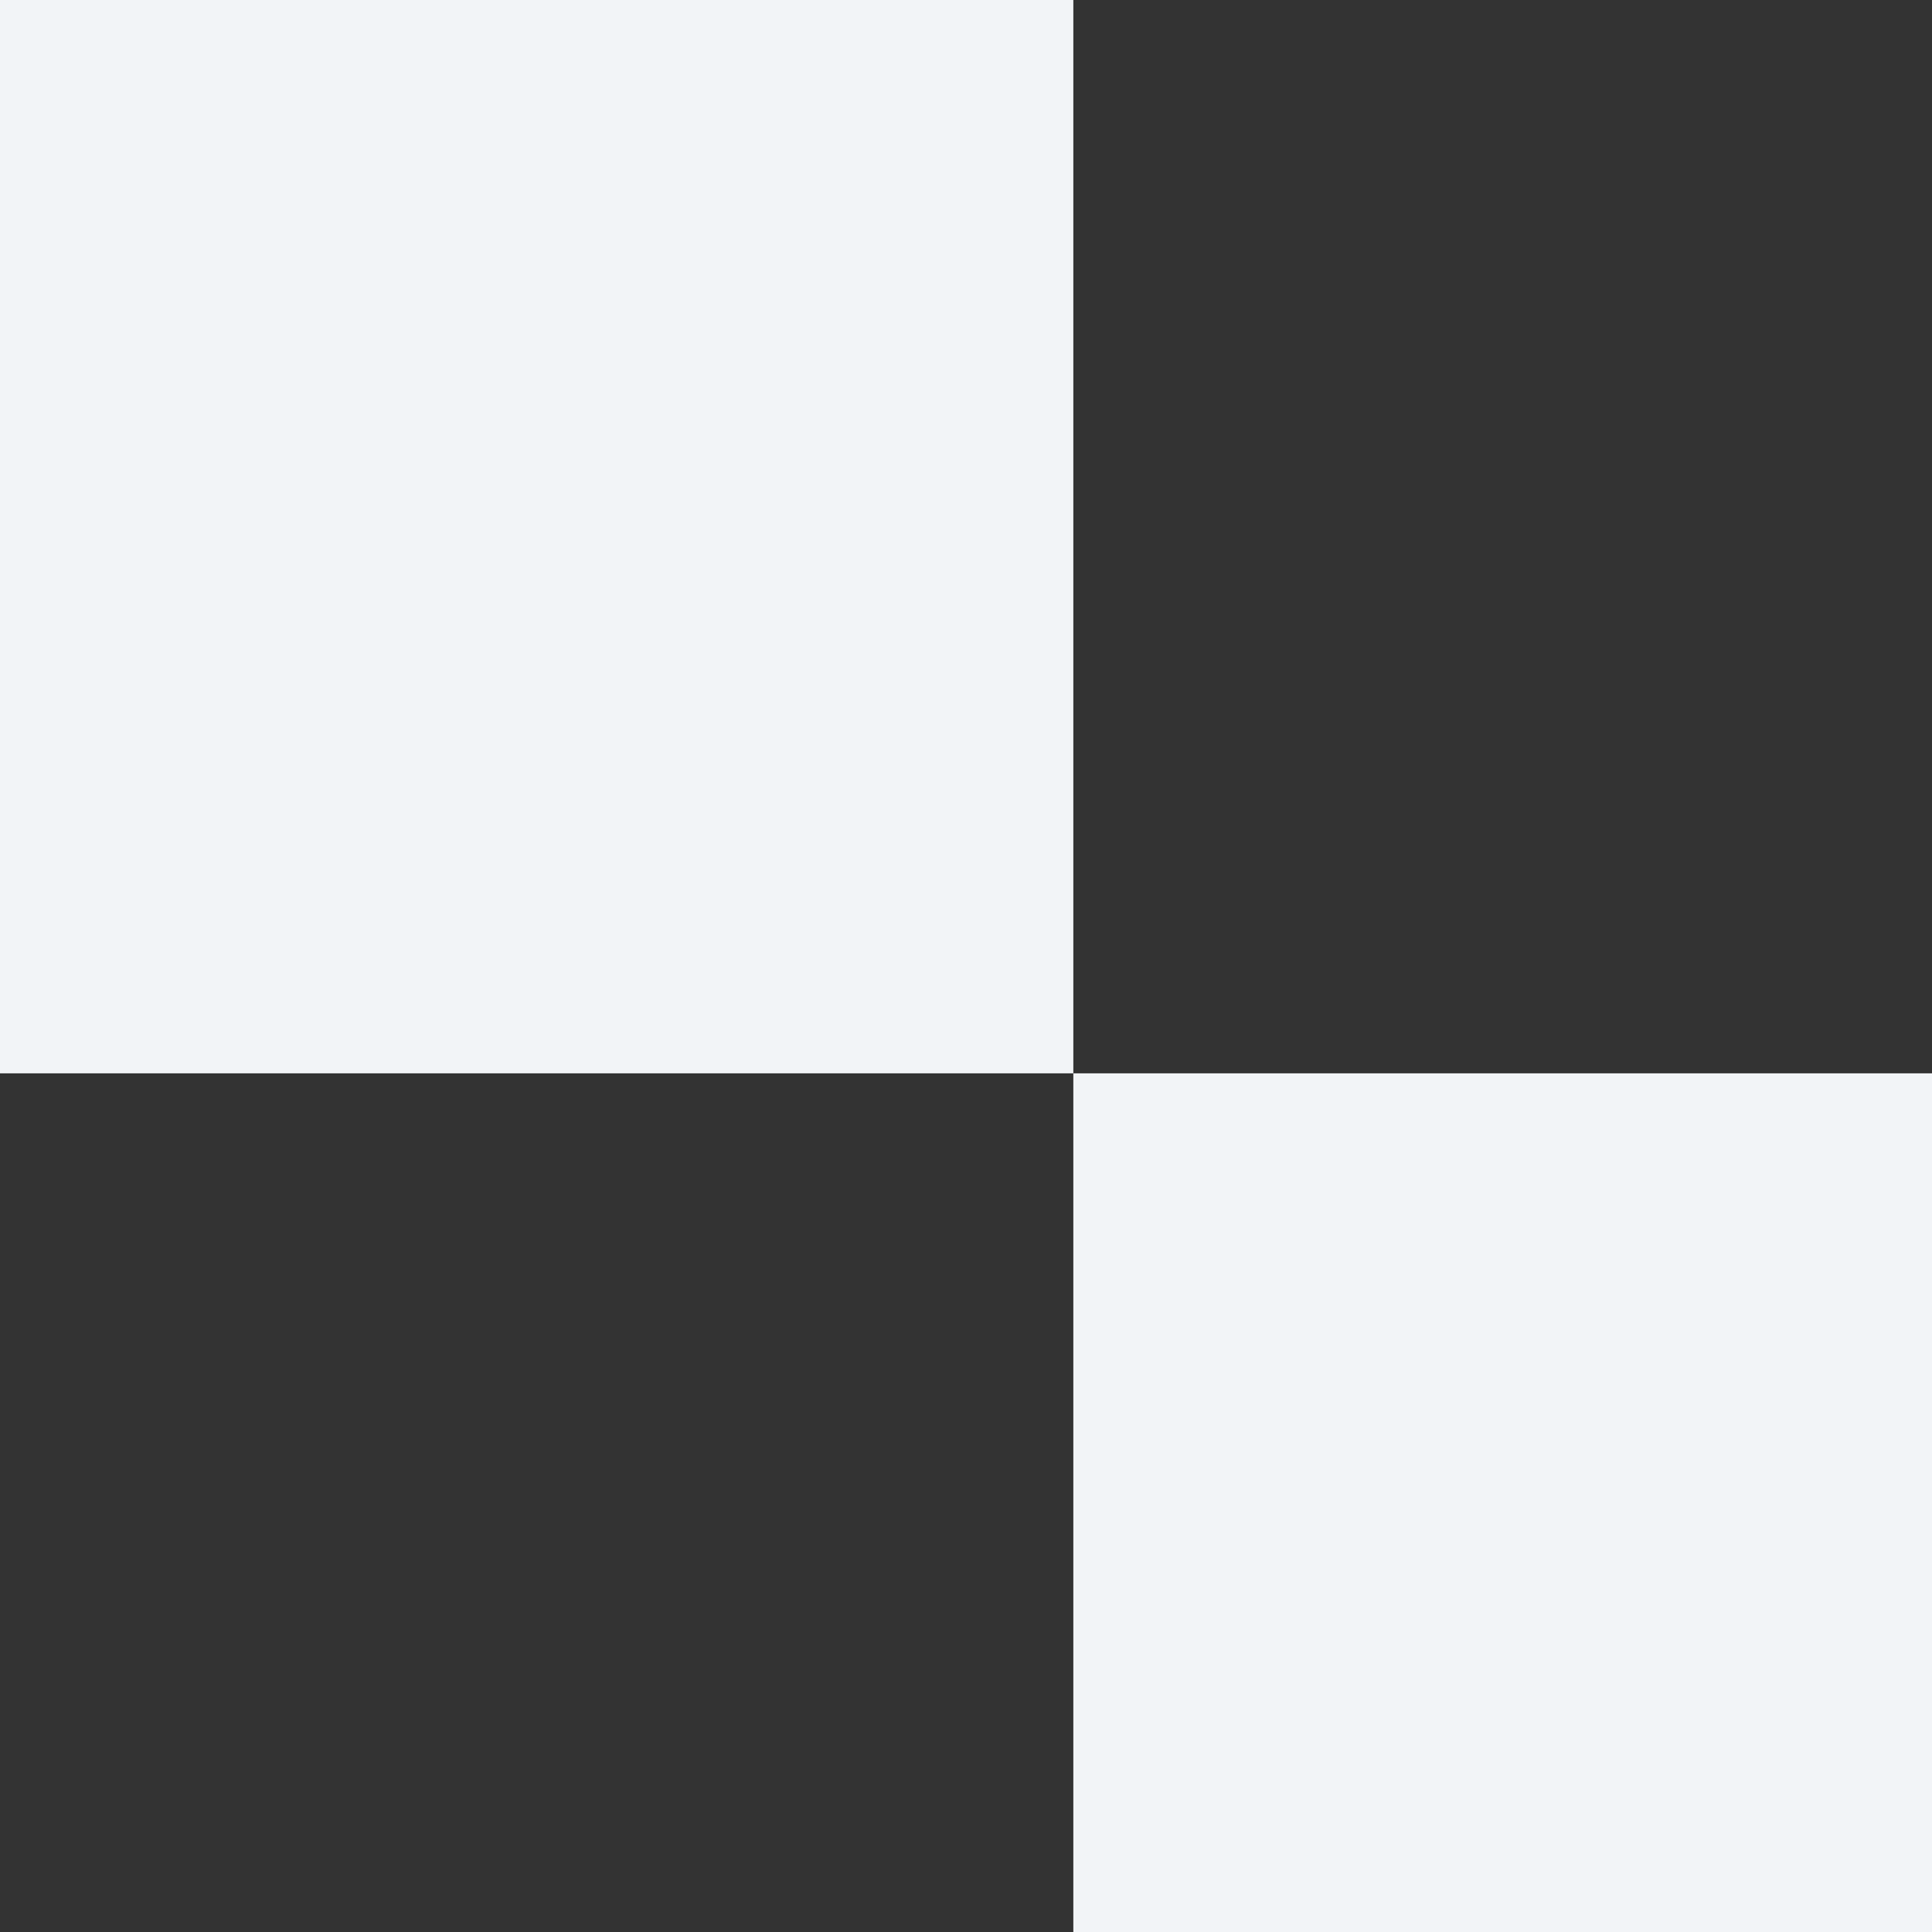 <svg width="144" height="144" viewBox="0 0 144 144" fill="none" xmlns="http://www.w3.org/2000/svg">
<rect x="0" y="0" width="144" height="144" fill="#333333" stroke="none"/>
<rect width="80" height="80" fill="#F2F4F7"/>
<rect x="80" y="80" width="64" height="64" fill="#F2F4F7"/>
</svg>
